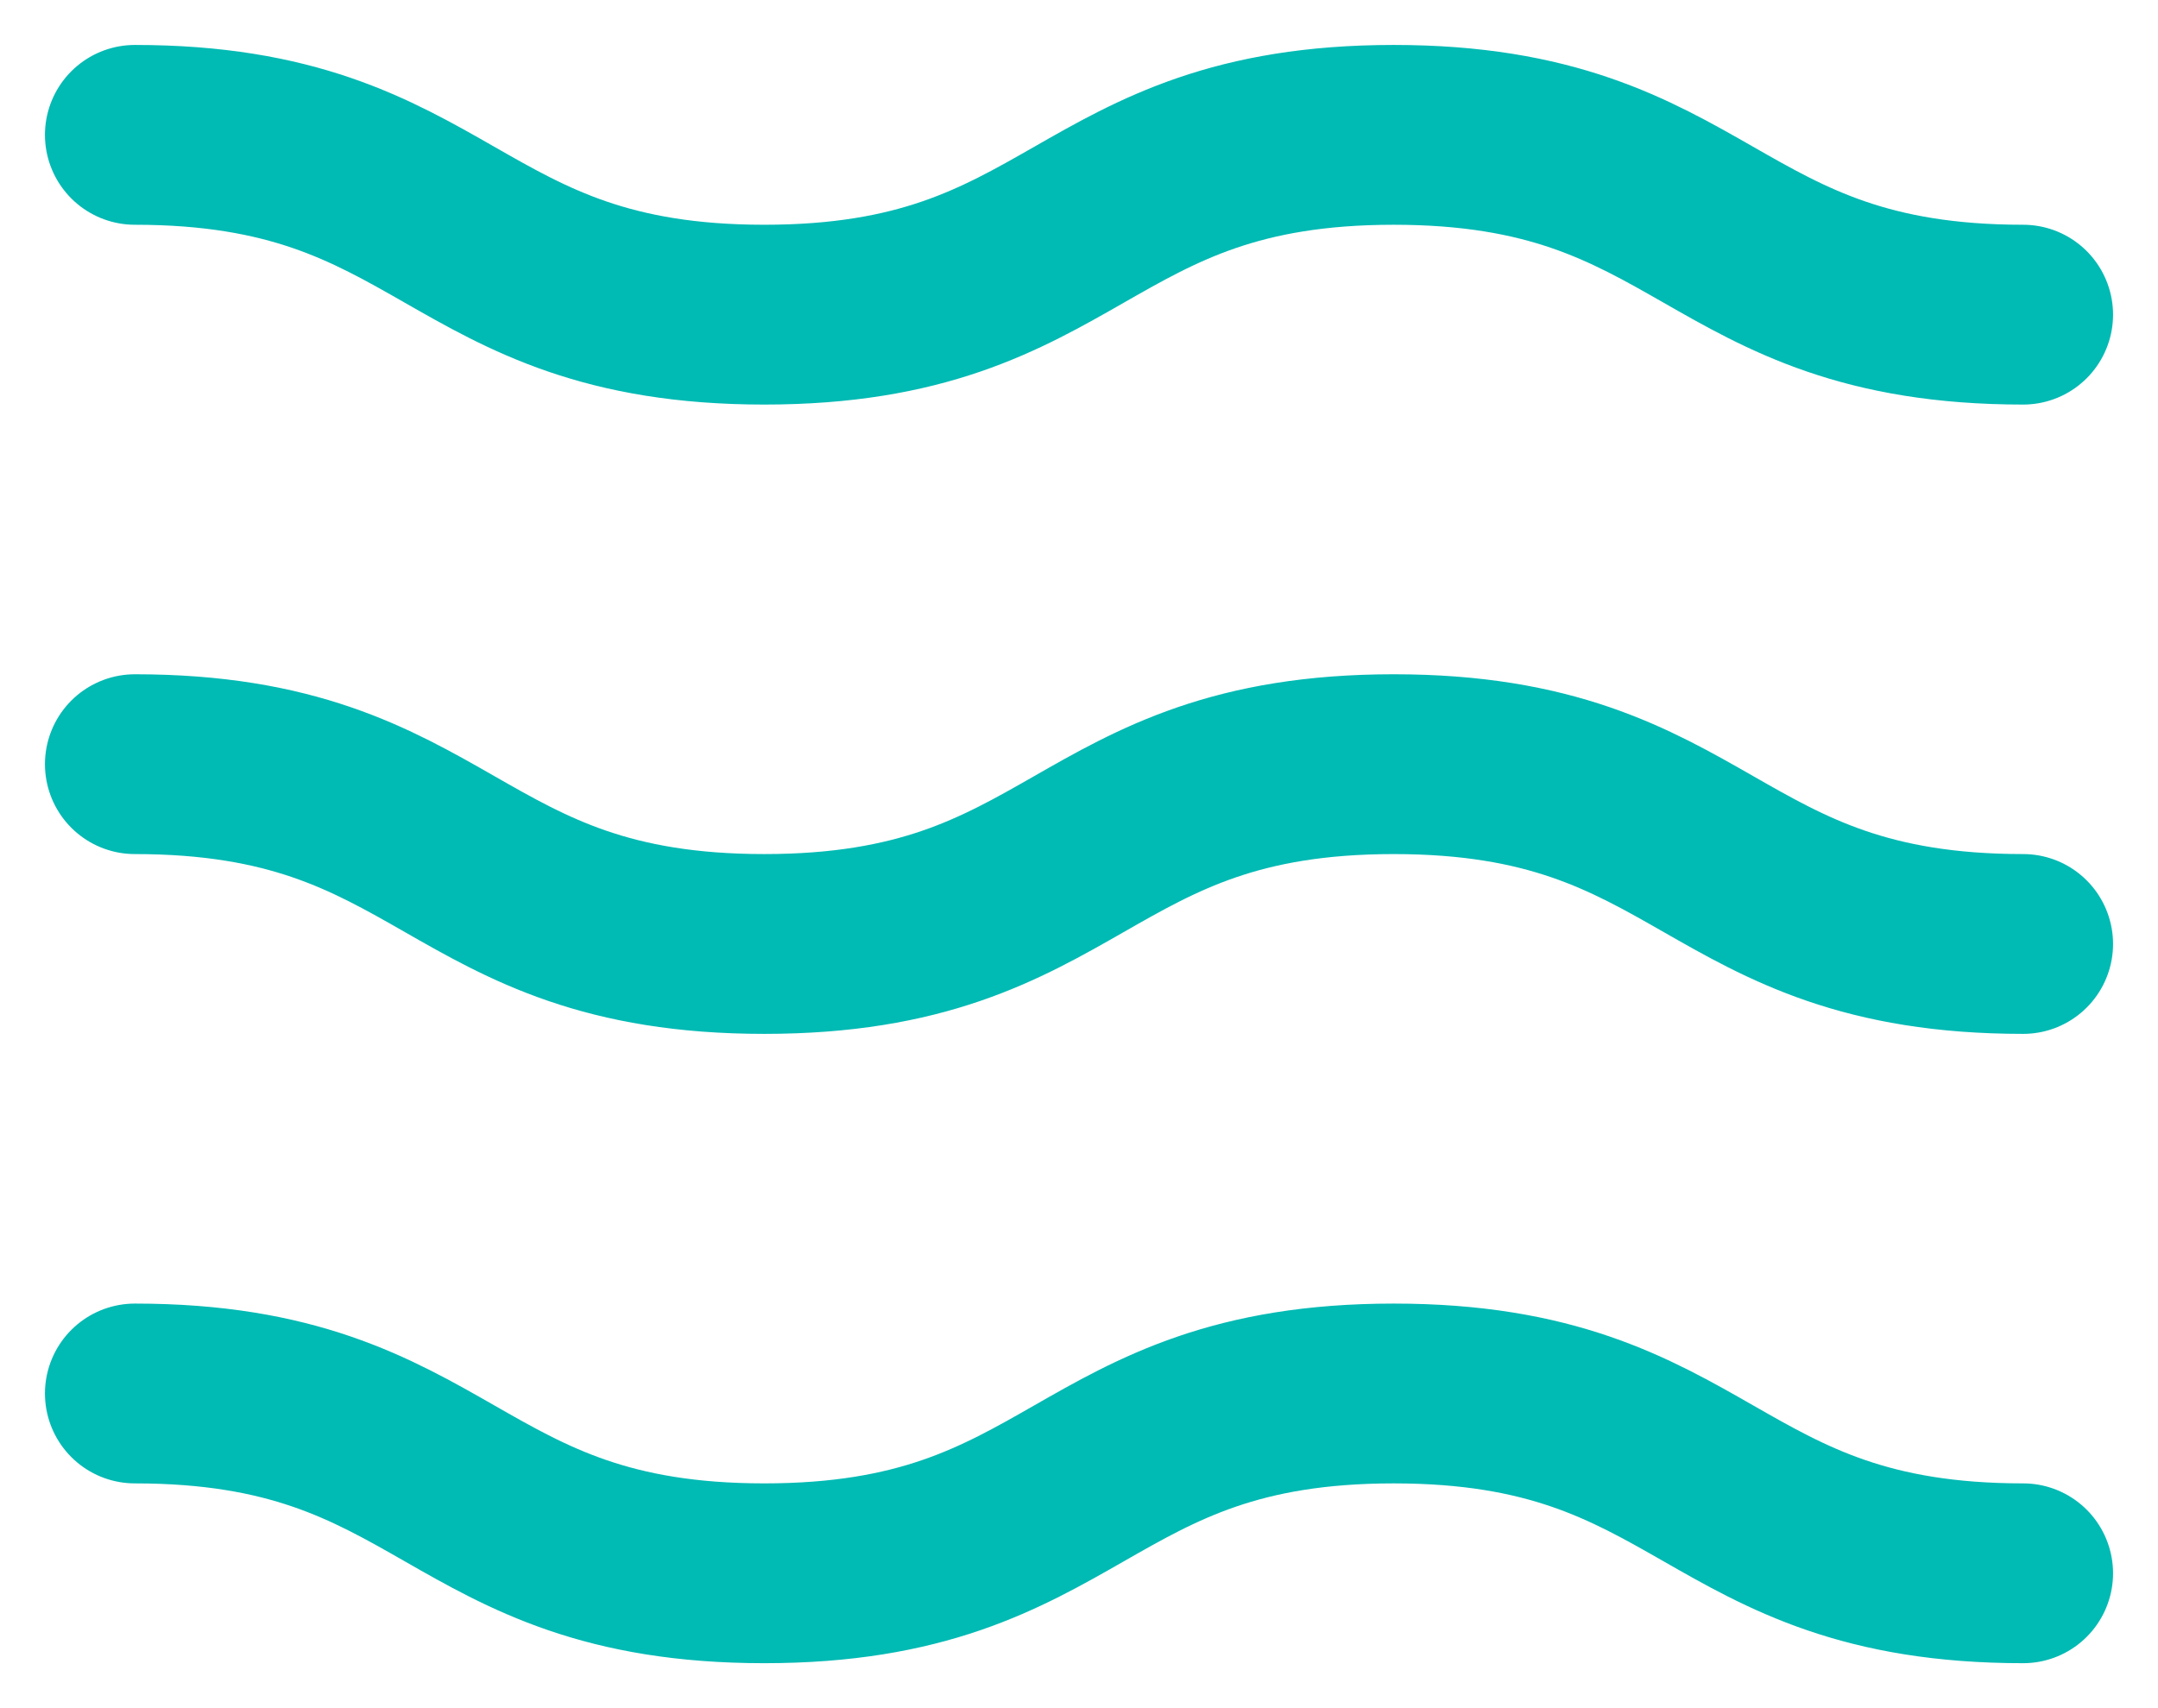 <svg xmlns="http://www.w3.org/2000/svg" xmlns:xlink="http://www.w3.org/1999/xlink" width="24" height="19" viewBox="0 0 24 19"><defs><clipPath id="a"><rect width="24" height="19" fill="none"/></clipPath></defs><g clip-path="url(#a)"><g transform="translate(-324.5 -29)"><path d="M0,.5c3.5,0,3.5,2,7,2s3.5-2,7-2,3.5,2,7,2" transform="translate(326 30)" fill="none" stroke="#00bab4" stroke-linecap="round" stroke-miterlimit="10" stroke-width="2"/></g><g transform="translate(-324.5 -22)"><path d="M0,.5c3.5,0,3.5,2,7,2s3.5-2,7-2,3.5,2,7,2" transform="translate(326 30)" fill="none" stroke="#00bab4" stroke-linecap="round" stroke-miterlimit="10" stroke-width="2"/></g><g transform="translate(-324.5 -15)"><path d="M0,.5c3.5,0,3.5,2,7,2s3.5-2,7-2,3.5,2,7,2" transform="translate(326 30)" fill="none" stroke="#00bab4" stroke-linecap="round" stroke-miterlimit="10" stroke-width="2"/></g></g></svg>